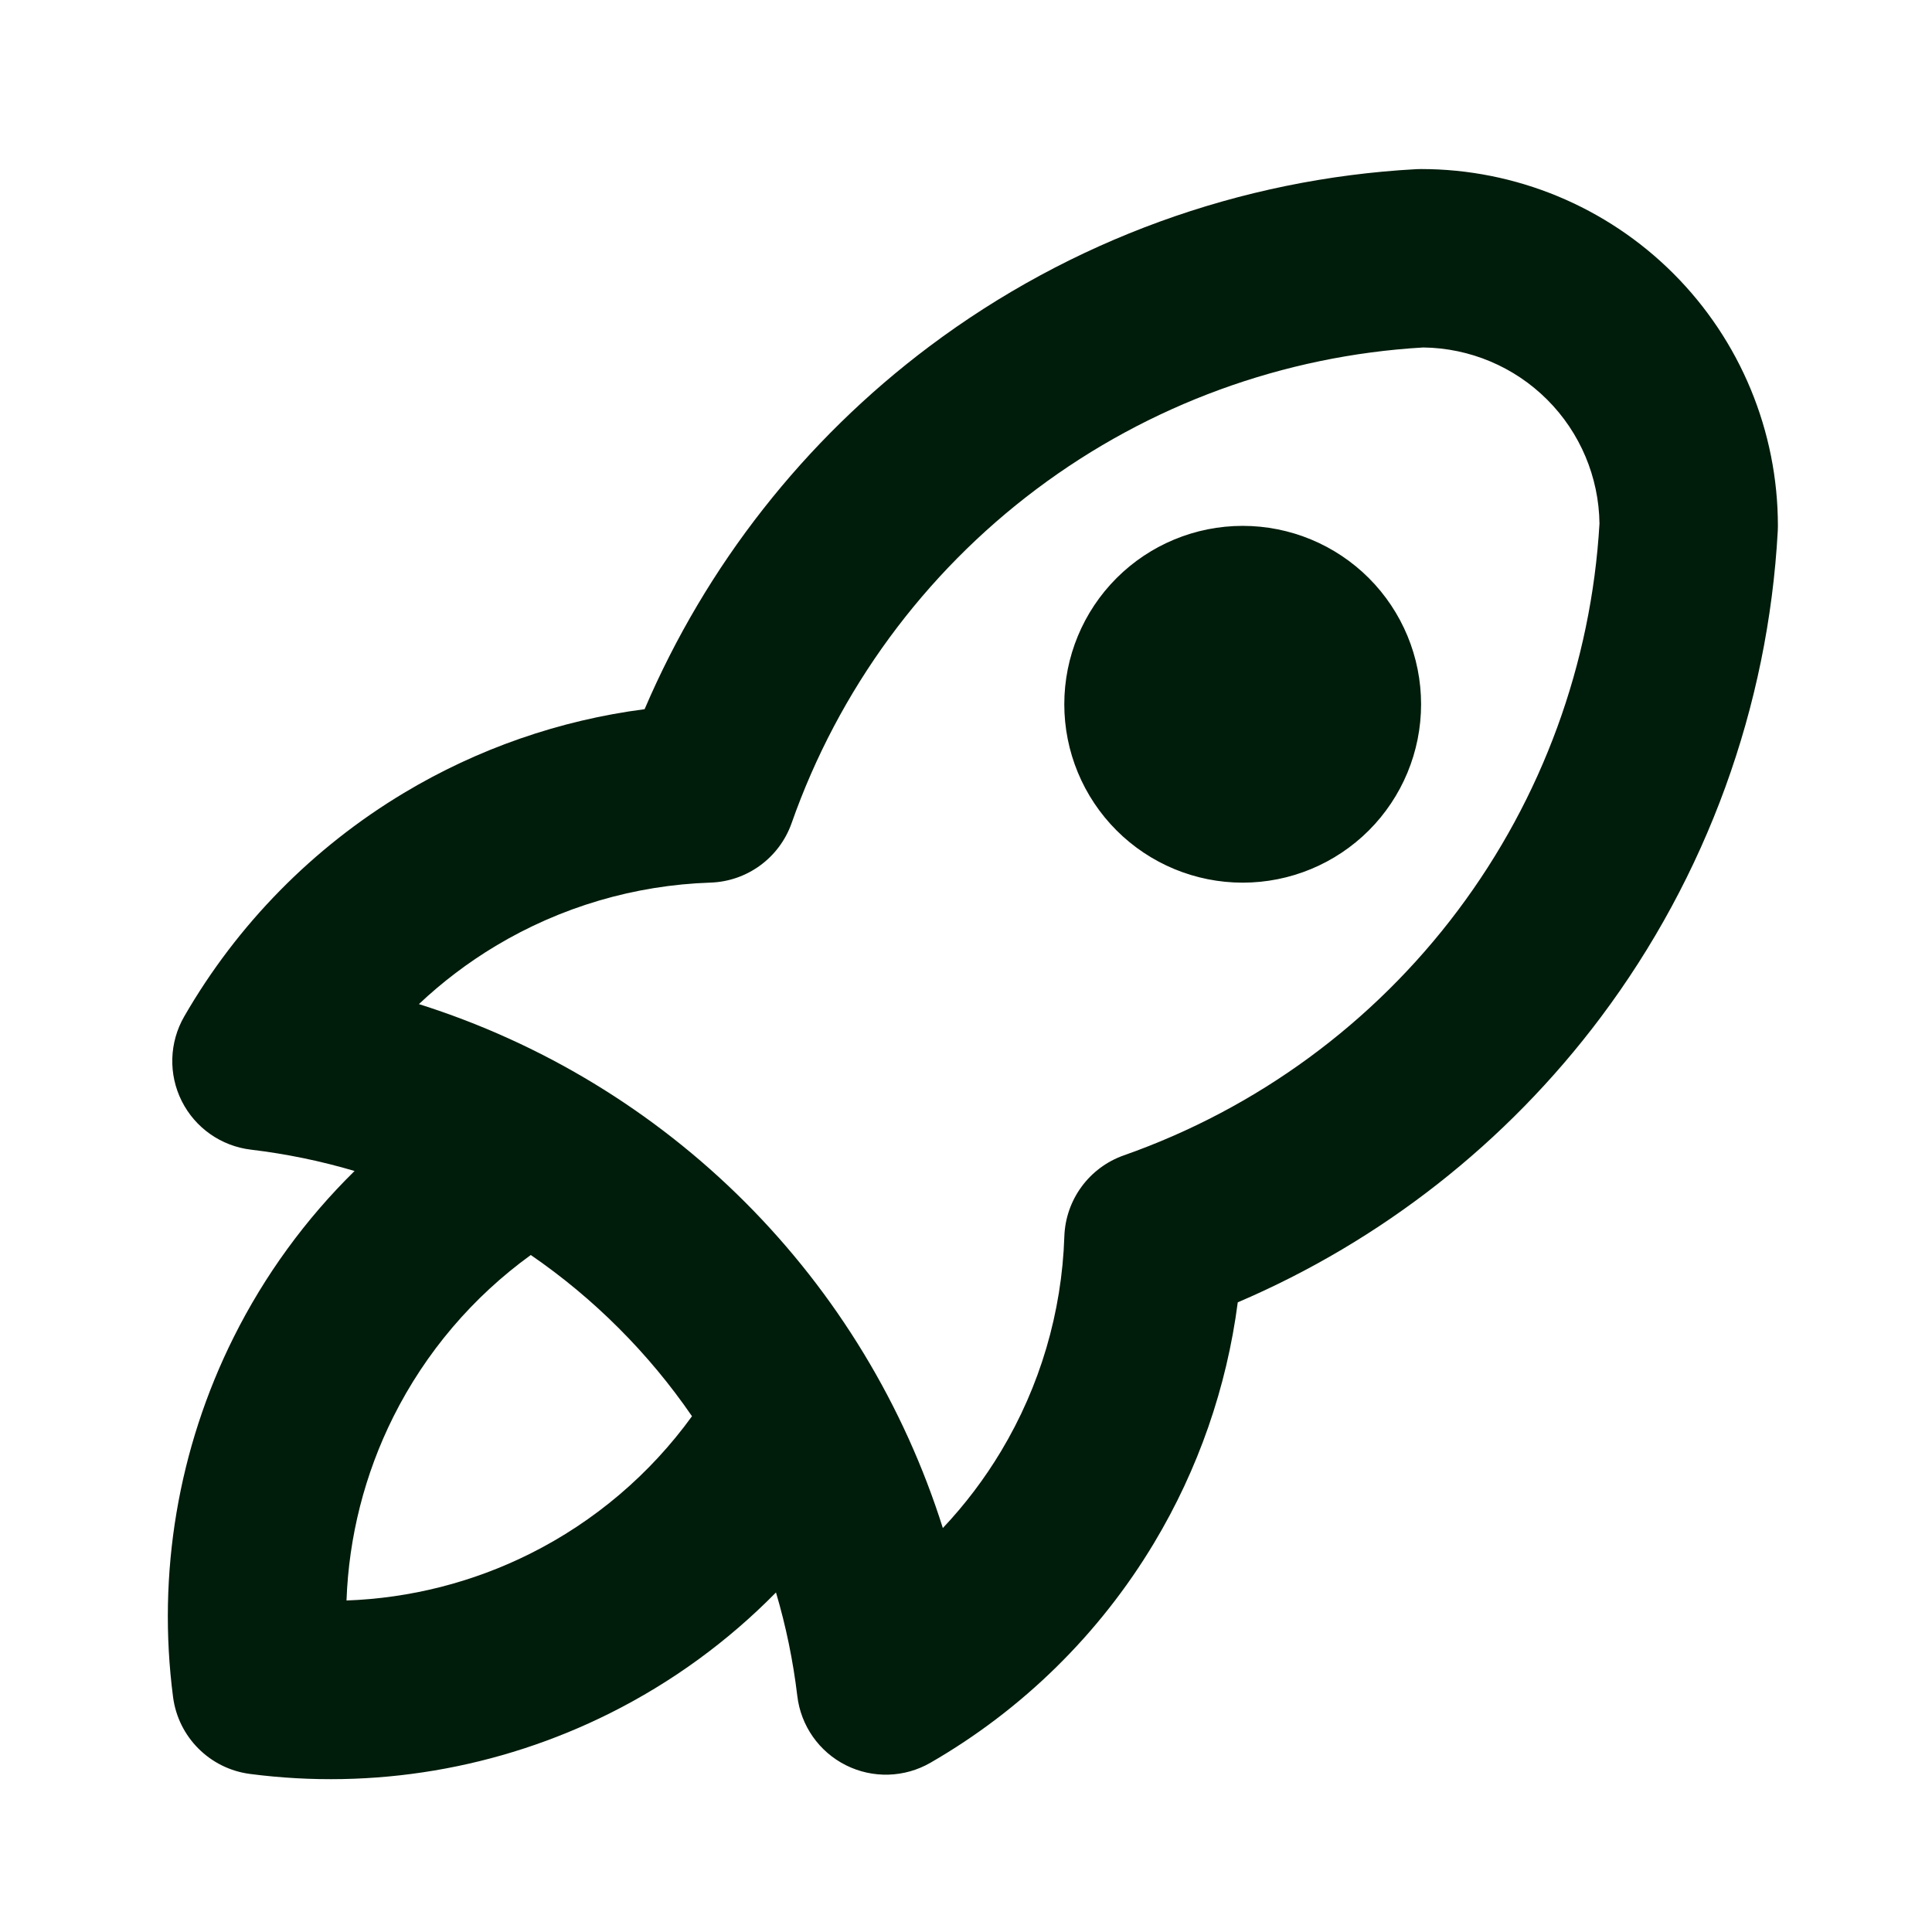 <?xml version="1.0" encoding="UTF-8"?>
<svg xmlns="http://www.w3.org/2000/svg" width="80" height="80" viewBox="0 0 80 80" fill="none">
  <g id="icon_vanguard">
    <path id="Vector (Stroke)" fill-rule="evenodd" clip-rule="evenodd" d="M58.643 7.005C58.71 7.002 58.778 7 58.844 7C62.763 7 66.521 8.557 69.292 11.327C72.063 14.098 73.619 17.856 73.619 21.775C73.619 21.842 73.617 21.909 73.614 21.976C73.216 29.27 70.664 36.283 66.281 42.127C62.385 47.322 57.198 51.386 51.253 53.927C50.796 57.444 49.618 60.839 47.785 63.895C45.523 67.665 42.336 70.796 38.527 72.992C37.452 73.612 36.137 73.651 35.027 73.094C33.917 72.538 33.161 71.461 33.015 70.228C32.841 68.769 32.545 67.335 32.132 65.94C30.142 67.965 27.821 69.659 25.255 70.942C20.648 73.245 15.459 74.121 10.351 73.455C8.69 73.239 7.382 71.931 7.166 70.27C6.501 65.162 7.376 59.973 9.679 55.366C10.962 52.799 12.657 50.478 14.682 48.488C13.287 48.075 11.851 47.778 10.391 47.605C9.158 47.458 8.081 46.702 7.525 45.592C6.969 44.483 7.007 43.167 7.627 42.092C9.823 38.283 12.954 35.097 16.724 32.835C19.78 31.001 23.175 29.823 26.692 29.366C29.234 23.421 33.298 18.234 38.492 14.338C44.337 9.955 51.349 7.403 58.643 7.005ZM21.979 51.967C19.577 53.705 17.621 56.001 16.286 58.67C15.098 61.047 14.442 63.641 14.348 66.273C16.98 66.179 19.574 65.523 21.951 64.335C24.62 63 26.916 61.044 28.654 58.643C27.762 57.344 26.749 56.123 25.622 54.997C24.497 53.871 23.276 52.858 21.979 51.967ZM58.938 14.388C53.141 14.725 47.571 16.763 42.925 20.248C38.249 23.754 34.719 28.569 32.78 34.081C32.274 35.518 30.939 36.497 29.417 36.547C26.278 36.651 23.218 37.553 20.525 39.169C19.377 39.858 18.312 40.666 17.346 41.578C22.41 43.177 27.048 45.975 30.846 49.773C34.644 53.571 37.442 58.209 39.041 63.273C39.953 62.307 40.761 61.242 41.45 60.094C43.066 57.401 43.968 54.341 44.072 51.202C44.122 49.68 45.101 48.345 46.538 47.84C52.051 45.9 56.865 42.37 60.371 37.694C63.856 33.048 65.894 27.478 66.231 21.681C66.207 19.756 65.431 17.914 64.068 16.551C62.705 15.188 60.863 14.412 58.938 14.388ZM46.234 23.938C47.619 22.553 49.498 21.775 51.457 21.775C53.416 21.775 55.295 22.553 56.681 23.938C58.066 25.324 58.844 27.203 58.844 29.162C58.844 31.121 58.066 33 56.681 34.386C55.295 35.771 53.416 36.549 51.457 36.549C49.498 36.549 47.619 35.771 46.234 34.386C44.848 33 44.07 31.121 44.07 29.162C44.07 27.203 44.848 25.324 46.234 23.938Z" fill="#001C0B"></path>
  </g>
</svg>

